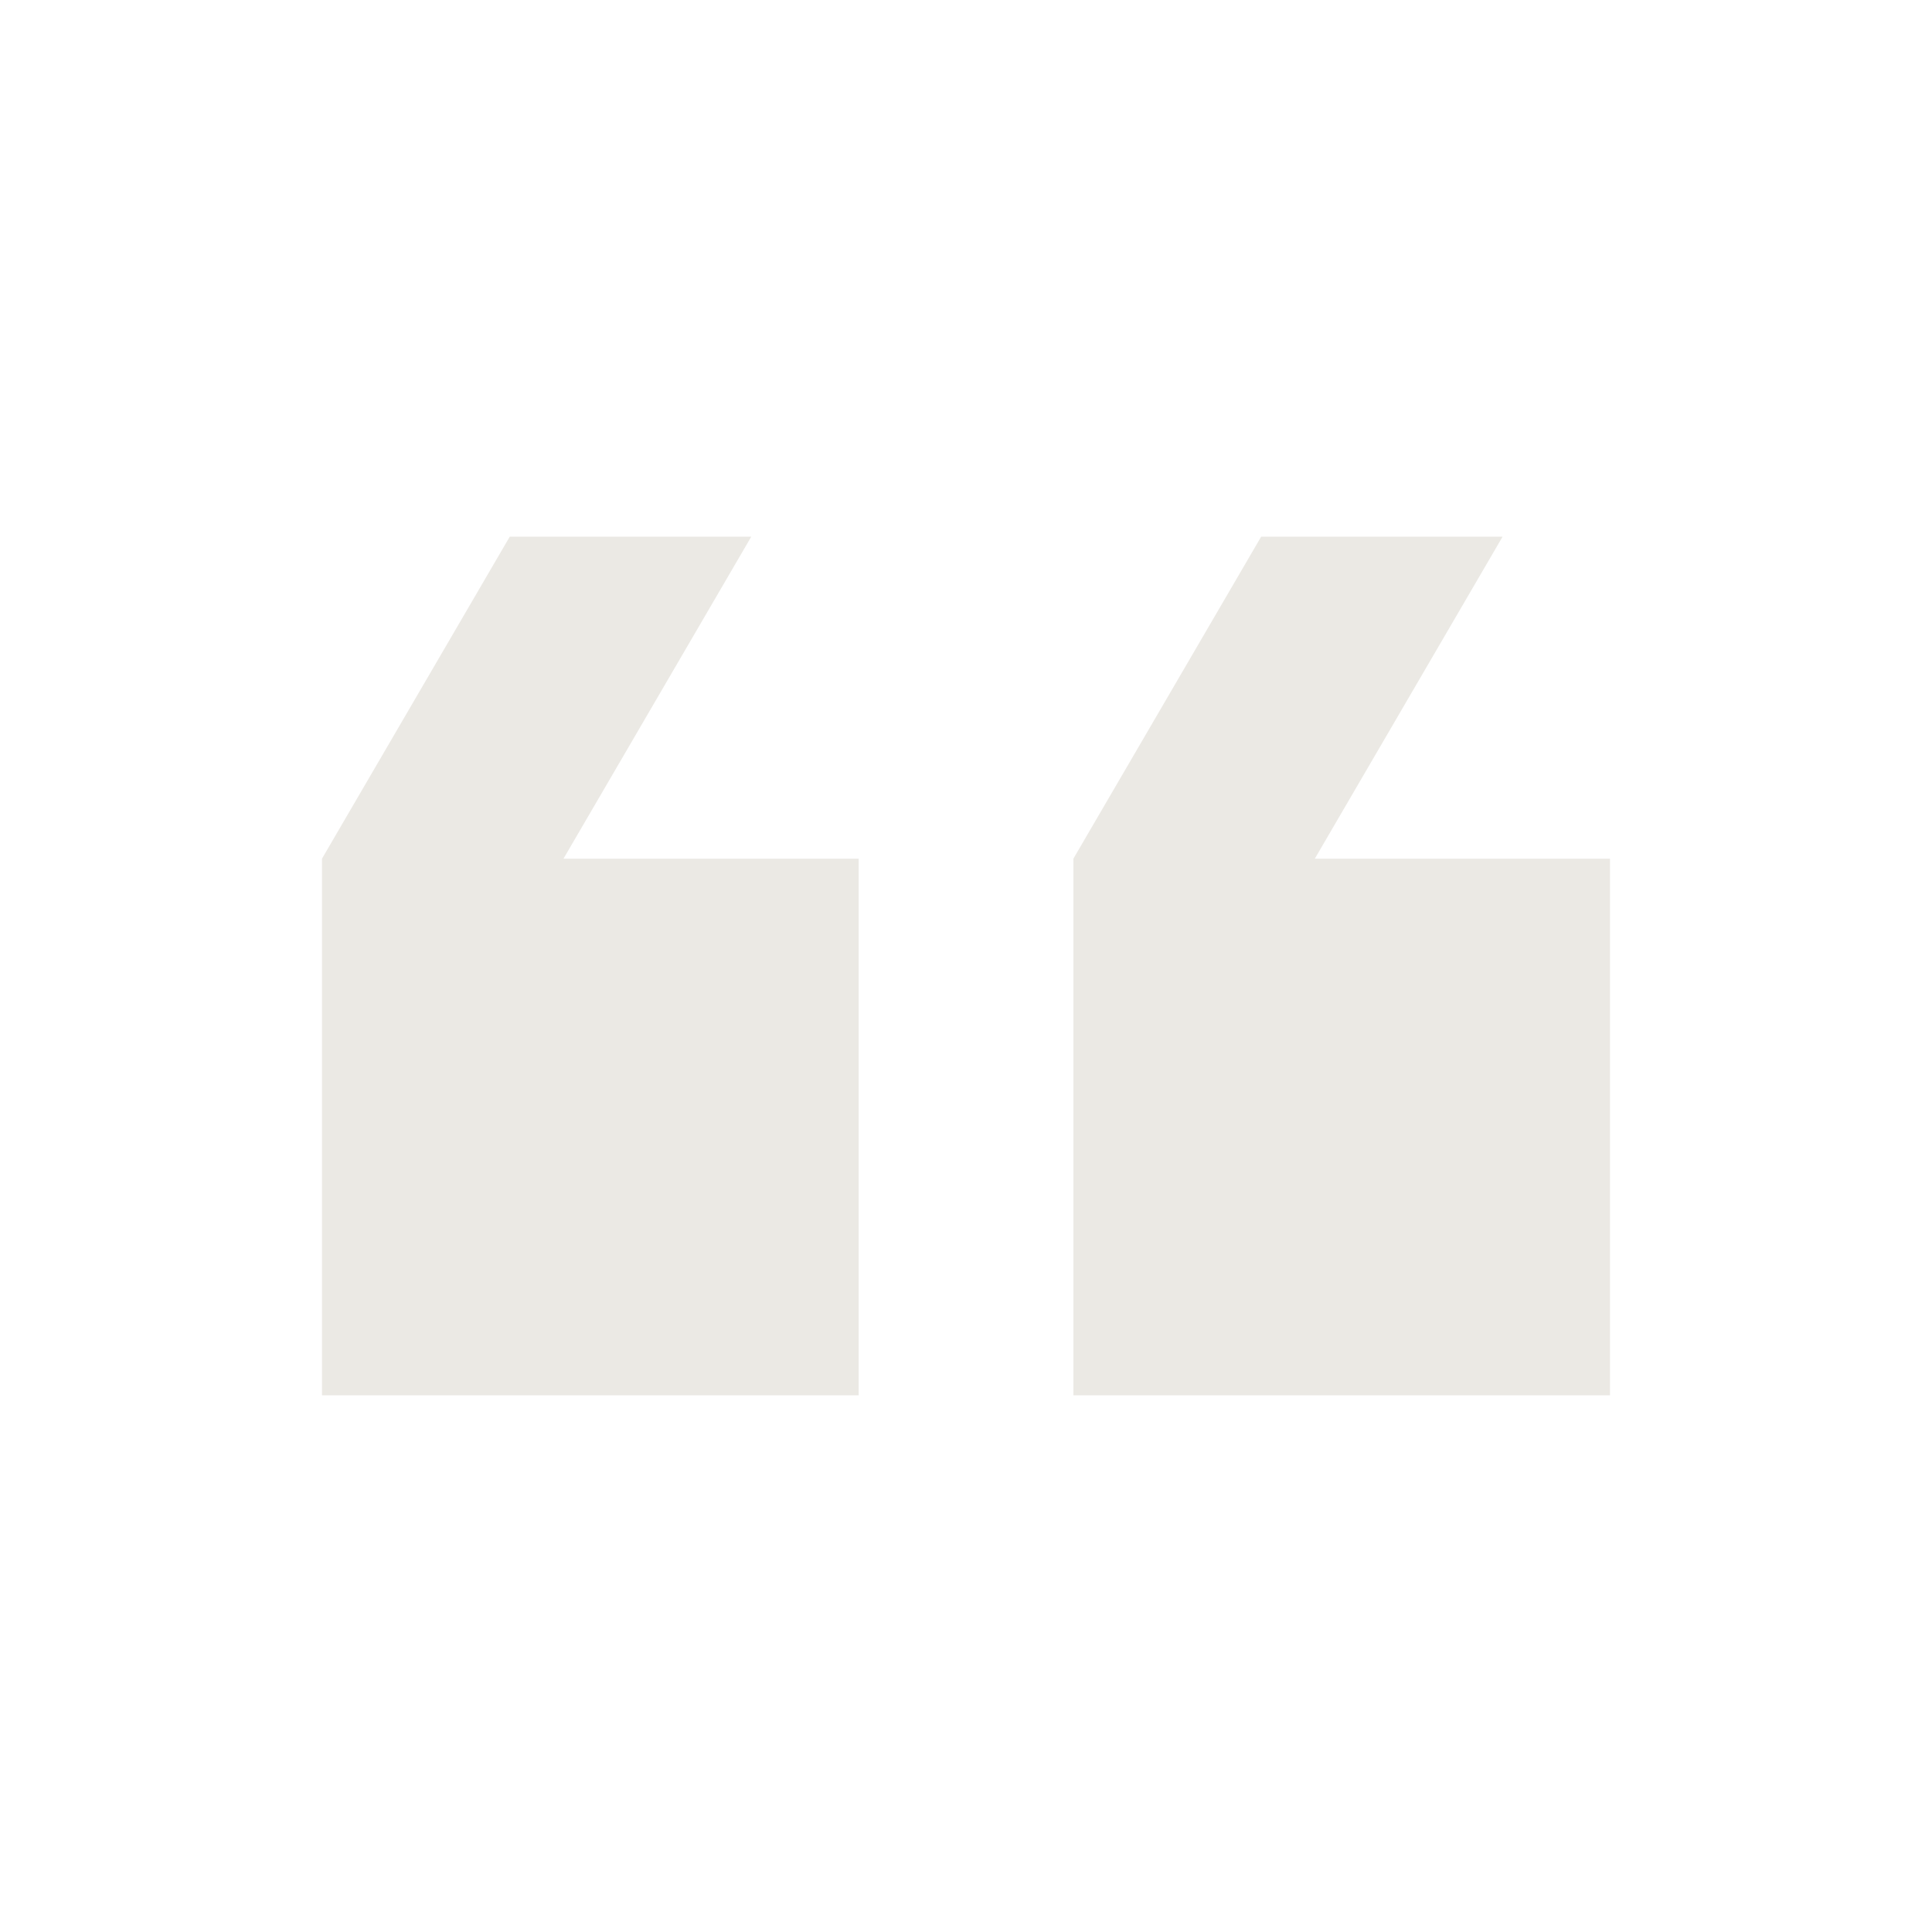 <svg xmlns="http://www.w3.org/2000/svg" width="124.499" height="124.499" viewBox="0 0 124.499 124.499"><g id="ic-format-quote-18px" transform="translate(124.499 124.499) rotate(180)"><path id="Path_35515" data-name="Path 35515" d="M48.416,0V34.583H67.437l-12.1,20.75H70.9L83,34.583V0ZM0,34.583H19.021l-12.1,20.75H22.479l12.1-20.75V0H0Z" transform="translate(20.75 34.583)" fill="#ebe9e4"></path><path id="Path_35516" data-name="Path 35516" d="M0,0H124.5V124.5H0Z" transform="translate(0)" fill="none"></path></g></svg>